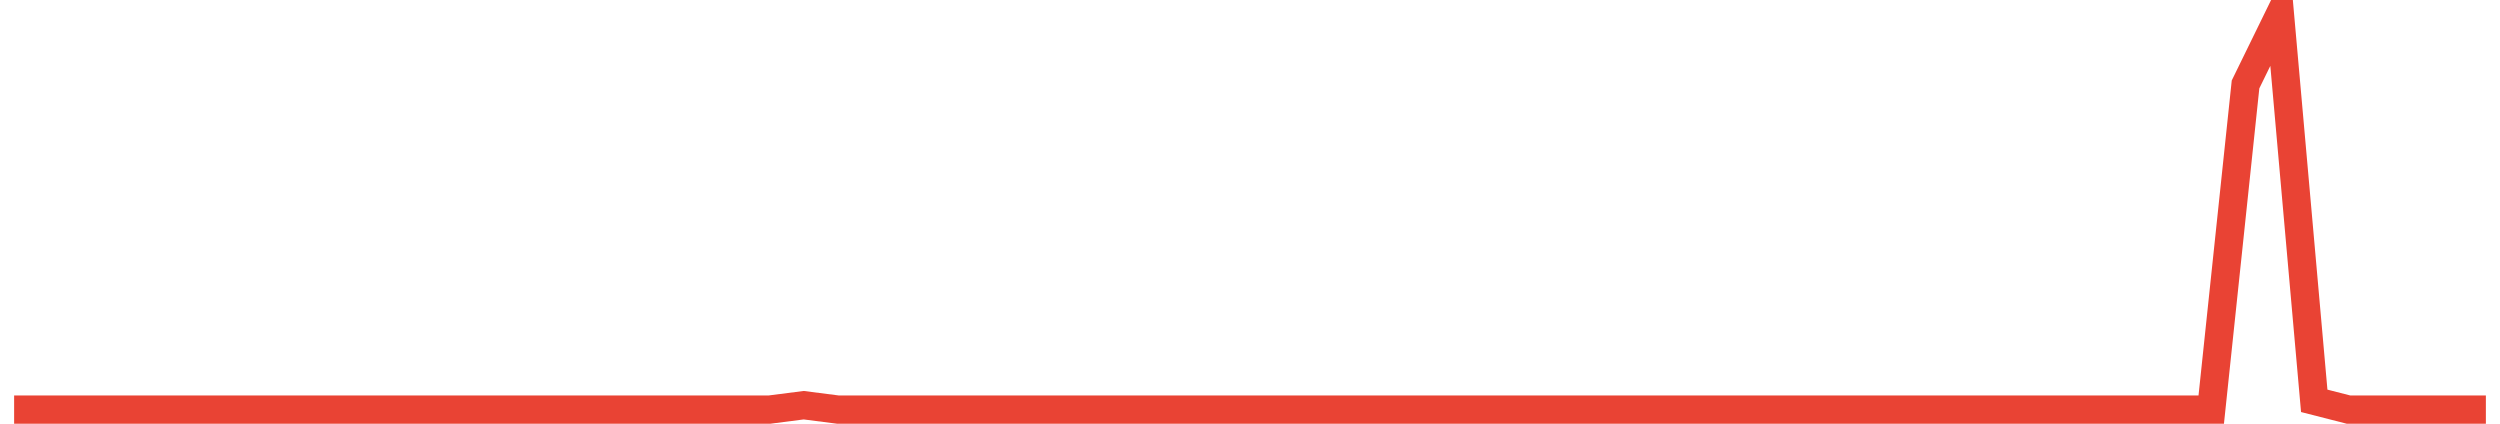 <?xml version="1.0" encoding="UTF-8"?>
<svg xmlns="http://www.w3.org/2000/svg" xmlns:xlink="http://www.w3.org/1999/xlink" width="177pt" height="30pt" viewBox="0 0 177 30" version="1.1">
<g id="surface37905946">
<path style="fill:none;stroke-width:2;stroke-linecap:butt;stroke-linejoin:miter;stroke:rgb(91.373%,26.275%,20.392%);stroke-opacity:1;stroke-miterlimit:10;" d="M 1 29 L 54.473 29 L 56.902 28.688 L 59.332 29 L 156.555 29 L 158.984 5.977 L 161.418 1 L 163.848 28.379 L 166.277 29 L 176 29 "/>
</g>
</svg>
